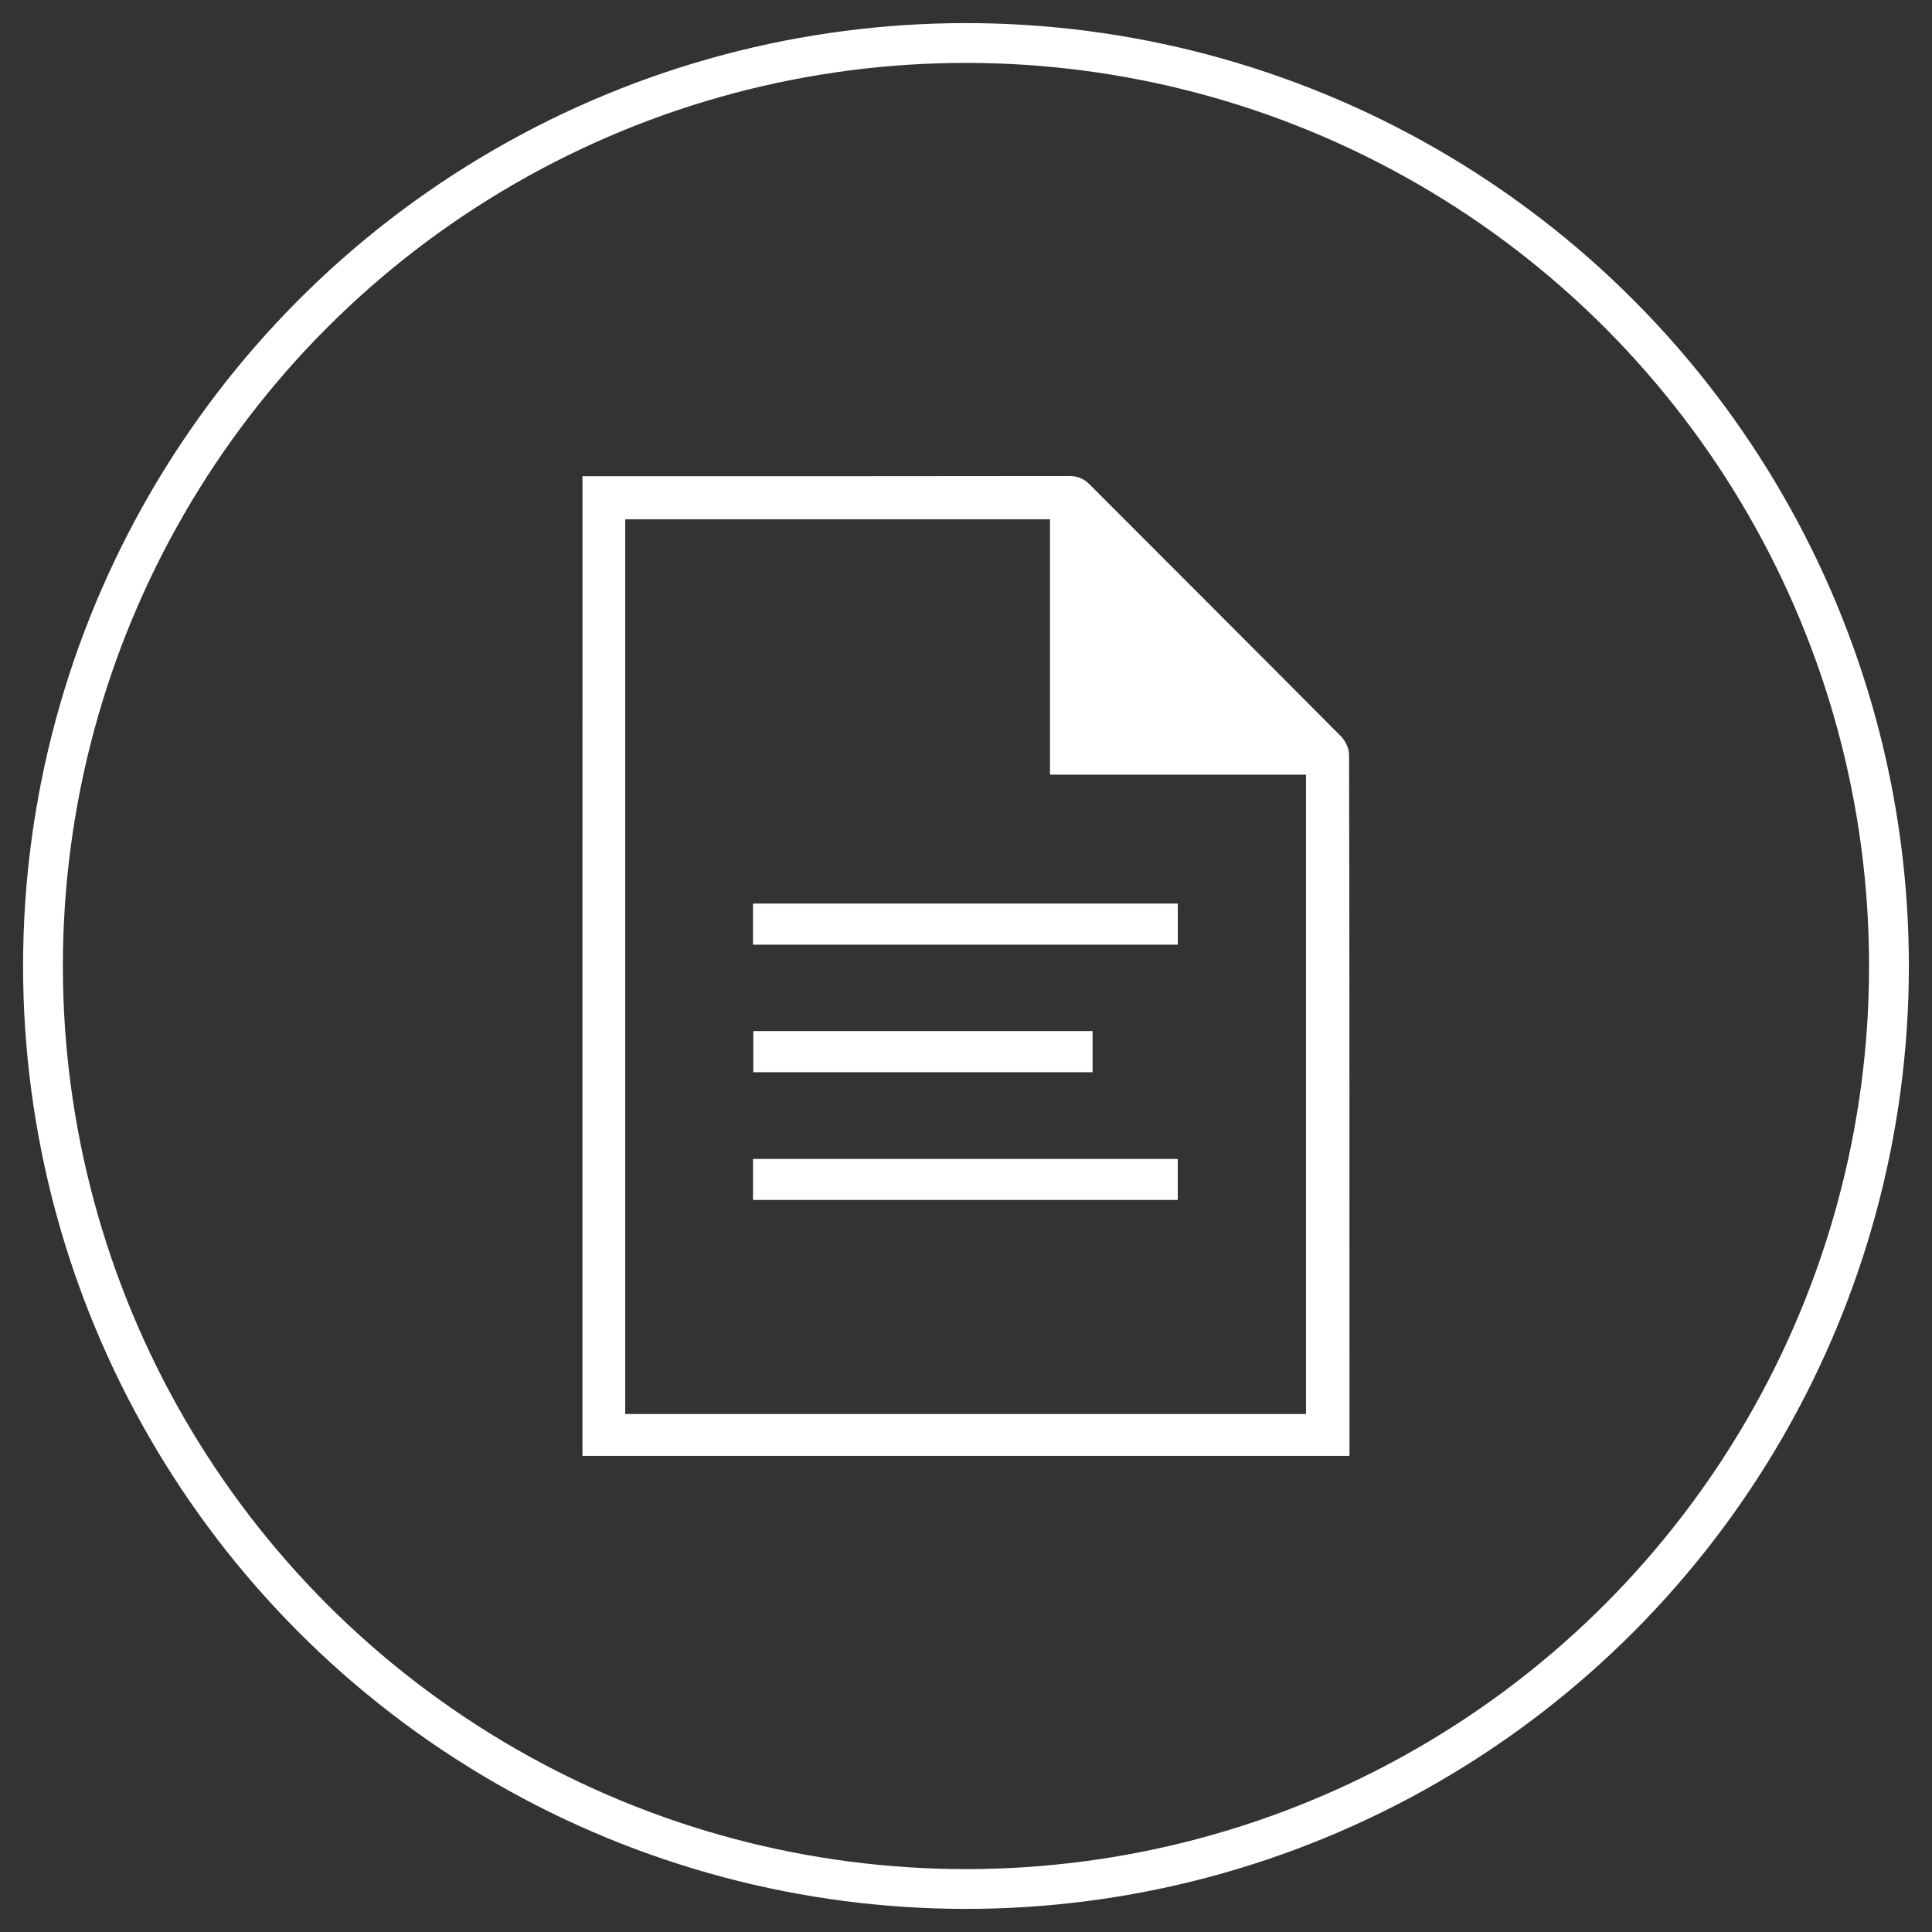 <?xml version="1.0" encoding="utf-8"?>
<!-- Generator: Adobe Illustrator 16.0.0, SVG Export Plug-In . SVG Version: 6.00 Build 0)  -->
<!DOCTYPE svg PUBLIC "-//W3C//DTD SVG 1.1//EN" "http://www.w3.org/Graphics/SVG/1.1/DTD/svg11.dtd">
<svg version="1.1" id="Ebene_1" xmlns="http://www.w3.org/2000/svg" xmlns:xlink="http://www.w3.org/1999/xlink" x="0px" y="0px"
	 width="70px" height="70px" viewBox="0 0 70 70" enable-background="new 0 0 70 70" xml:space="preserve">
<rect x="0" y="0" width="70" height="70" fill="#333333" stroke="none"/>
<g id="Ebene_1_1_">
	<rect x="-222.808" y="-393.992" display="none" stroke="#203C89" stroke-miterlimit="10" width="609.031" height="857.292"/>
</g>
<g id="Ebene_2">
	<g>
		<circle id="Kreis" fill="none" stroke="#FFFFFF" stroke-width="1.442" cx="34.999" cy="35" r="33.442"/>
		
			<path id="LKW" display="none" fill="none" stroke="#FFFFFF" stroke-width="1.744" stroke-linecap="round" stroke-miterlimit="20" d="
			M16.106,45.787h-4.688v-6.25H58.29v6.25h-4.687 M44.23,45.787H25.48 M25.481,45.787c0,2.589-2.099,4.686-4.688,4.686
			c-2.587,0-4.687-2.097-4.687-4.686c0-2.59,2.1-4.688,4.687-4.688C23.382,41.1,25.481,43.197,25.481,45.787z M53.605,45.787
			c0,2.589-2.101,4.686-4.688,4.686s-4.688-2.097-4.688-4.686c0-2.59,2.101-4.688,4.688-4.688S53.605,43.197,53.605,45.787z
			 M30.168,39.537v-18.75V39.537h28.123 M11.419,39.537v-6.25l3.125-3.125l4.688-9.375h10.937"/>
	</g>
	<path display="none" fill="#FFFFFF" d="M53.049,44.909c0,2.724,0,5.43,0,8.155c-1.543,0-3.076,0-4.639,0c0-1.608,0-3.217,0-4.854
		c-3.73,0-7.434,0-11.166,0c0,1.613,0,3.229,0,4.854c-1.561,0-3.086,0-4.643,0c0-1.607,0-3.224,0-4.859
		c-0.105-0.006-0.183-0.018-0.259-0.018c-3.547-0.002-7.094,0.002-10.642-0.004c-0.228-0.002-0.288,0.063-0.287,0.285
		c0.009,1.432,0.005,2.862,0.005,4.295c0,0.1,0,0.192,0,0.303c-1.558,0-3.085,0-4.635,0c0-2.711,0-5.424,0-8.16"/>
	<rect x="16.784" y="31.633" display="none" fill="#FFFFFF" width="10.588" height="10.588"/>
	<rect x="29.7" y="31.633" display="none" fill="#FFFFFF" width="10.588" height="10.588"/>
	<rect x="42.46" y="31.633" display="none" fill="#FFFFFF" width="10.589" height="10.588"/>
	<rect x="16.784" y="18.966" display="none" fill="#FFFFFF" width="10.588" height="10.588"/>
	<rect x="29.7" y="18.966" display="none" fill="#FFFFFF" width="10.587" height="10.588"/>
	<rect x="42.459" y="18.966" display="none" fill="#FFFFFF" width="10.59" height="10.588"/>
</g>
<g id="Ebene_6">
	<g>
		<path fill="#FFFFFF" d="M21.104,17.254c0.177,0,0.318,0,0.46,0c5.724,0,11.446,0.002,17.17-0.007
			c0.314-0.001,0.535,0.095,0.748,0.309c3.037,3.043,6.083,6.081,9.113,9.132c0.158,0.161,0.285,0.438,0.285,0.66
			c0.017,8.358,0.014,16.716,0.014,25.073c0,0.1,0,0.197,0,0.33c-9.268,0-18.509,0-27.791,0
			C21.104,40.948,21.104,29.127,21.104,17.254z M47.318,51.232c0-7.727,0-15.42,0-23.164c-3.094,0-6.16,0-9.275,0
			c0-3.117,0-6.182,0-9.252c-5.155,0-10.261,0-15.39,0c0,10.813,0,21.608,0,32.416C30.88,51.232,39.076,51.232,47.318,51.232z"/>
		<path fill="#FFFFFF" d="M27.283,34.227c0-0.502,0-0.98,0-1.49c5.127,0,10.243,0,15.391,0c0,0.496,0,0.983,0,1.49
			C37.538,34.227,32.421,34.227,27.283,34.227z"/>
		<path fill="#FFFFFF" d="M27.284,43.477c0-0.5,0-0.975,0-1.486c5.13,0,10.243,0,15.388,0c0,0.492,0,0.97,0,1.486
			C37.563,43.477,32.449,43.477,27.284,43.477z"/>
		<path fill="#FFFFFF" d="M39.586,37.357c0,0.502,0,0.981,0,1.492c-4.092,0-8.178,0-12.292,0c0-0.495,0-0.98,0-1.492
			C31.382,37.357,35.458,37.357,39.586,37.357z"/>
	</g>
</g>
</svg>
